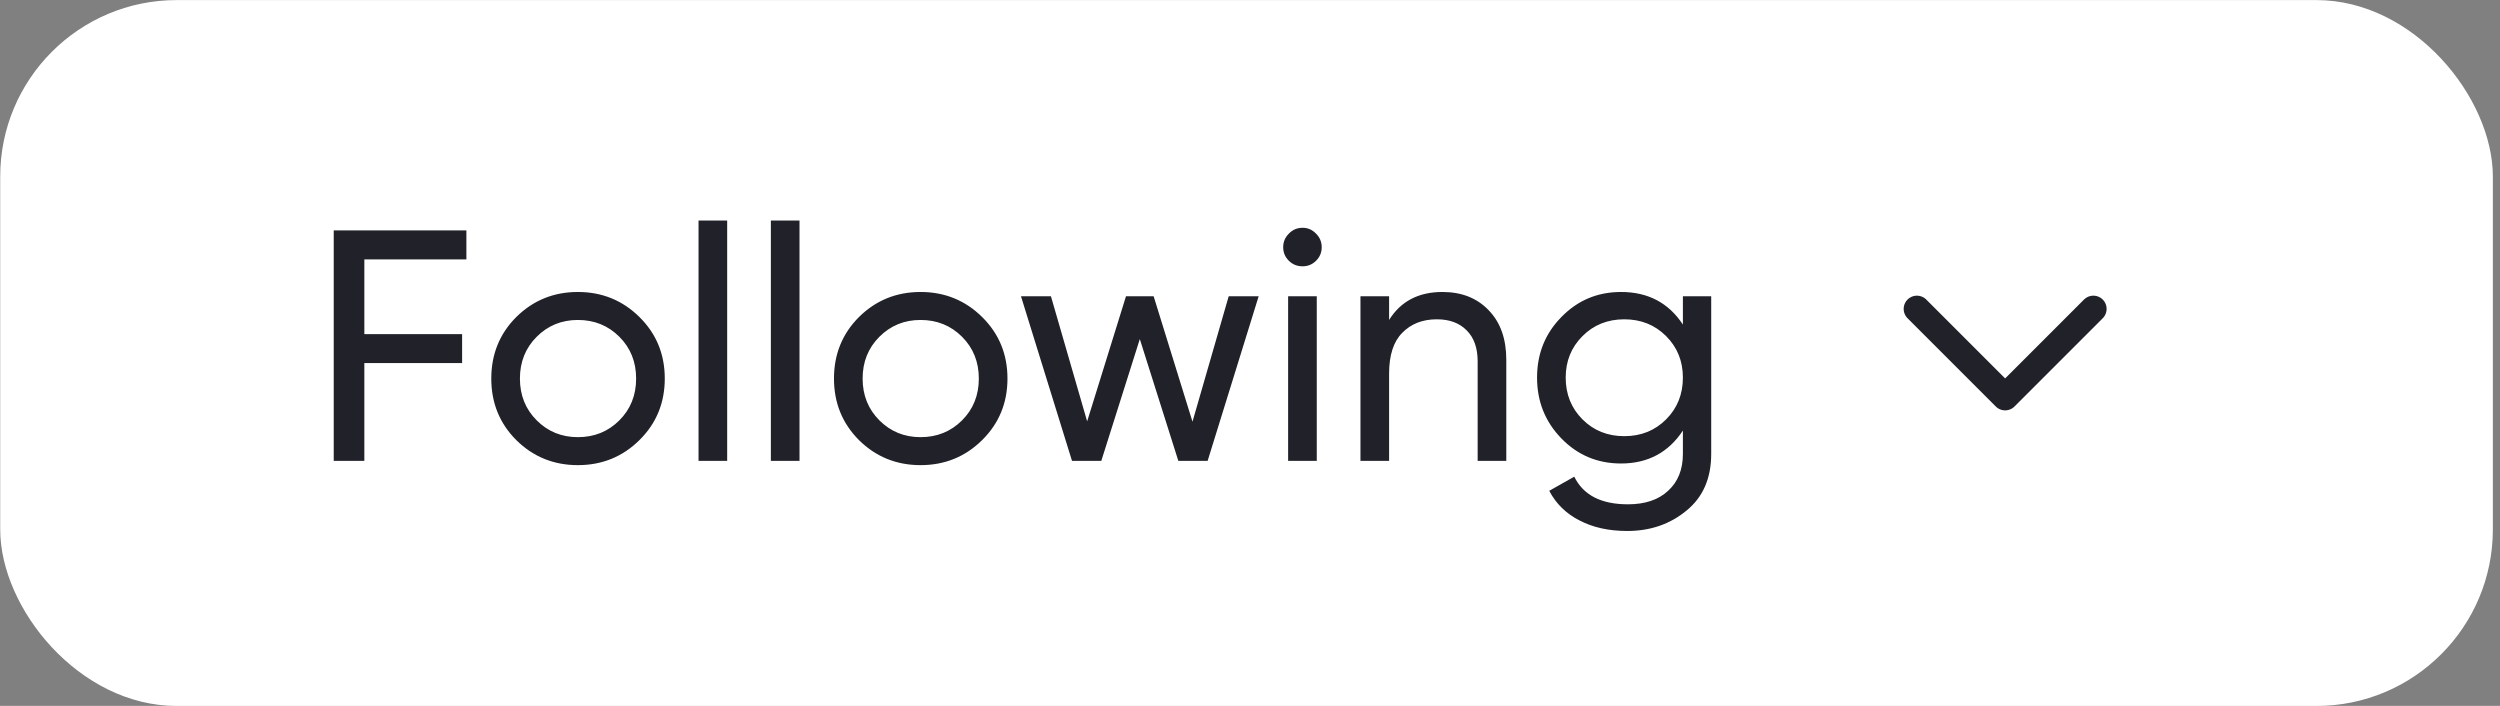 <svg width="255" height="72" viewBox="0 0 255 72" fill="none" xmlns="http://www.w3.org/2000/svg">
<rect x="0" y="0" width="255" height="72" fill="#808080" stroke="none"/>
<rect x="0.021" y="0.008" width="254.25" height="72" rx="18" fill="white"/>
<path d="M47.572 26.458H37.163V34.08H47.135V37.035H37.163V47.008H34.04V23.503H47.572V26.458ZM65.221 44.892C63.498 46.594 61.404 47.444 58.942 47.444C56.48 47.444 54.387 46.594 52.663 44.892C50.962 43.191 50.111 41.098 50.111 38.613C50.111 36.129 50.962 34.035 52.663 32.334C54.387 30.633 56.48 29.782 58.942 29.782C61.404 29.782 63.498 30.633 65.221 32.334C66.945 34.035 67.807 36.129 67.807 38.613C67.807 41.098 66.945 43.191 65.221 44.892ZM58.942 44.59C60.621 44.59 62.031 44.019 63.173 42.878C64.314 41.736 64.885 40.315 64.885 38.613C64.885 36.912 64.314 35.491 63.173 34.349C62.031 33.207 60.621 32.636 58.942 32.636C57.286 32.636 55.886 33.207 54.745 34.349C53.603 35.491 53.032 36.912 53.032 38.613C53.032 40.315 53.603 41.736 54.745 42.878C55.886 44.019 57.286 44.59 58.942 44.59ZM71.251 47.008V22.496H74.172V47.008H71.251ZM78.628 47.008V22.496L81.55 22.496V47.008H78.628ZM100.176 44.892C98.453 46.594 96.36 47.444 93.897 47.444C91.435 47.444 89.342 46.594 87.618 44.892C85.917 43.191 85.066 41.098 85.066 38.613C85.066 36.129 85.917 34.035 87.618 32.334C89.342 30.633 91.435 29.782 93.897 29.782C96.36 29.782 98.453 30.633 100.176 32.334C101.9 34.035 102.762 36.129 102.762 38.613C102.762 41.098 101.9 43.191 100.176 44.892ZM93.897 44.59C95.576 44.59 96.986 44.019 98.128 42.878C99.27 41.736 99.841 40.315 99.841 38.613C99.841 36.912 99.27 35.491 98.128 34.349C96.986 33.207 95.576 32.636 93.897 32.636C92.241 32.636 90.842 33.207 89.7 34.349C88.558 35.491 87.987 36.912 87.987 38.613C87.987 40.315 88.558 41.736 89.7 42.878C90.842 44.019 92.241 44.59 93.897 44.59ZM125.327 30.219L128.383 30.219L123.178 47.008H120.19L116.261 34.584L112.333 47.008H109.344L104.14 30.219H107.195L110.889 42.978L114.851 30.219H117.671L121.634 43.012L125.327 30.219ZM132.867 27.163C132.307 27.163 131.837 26.973 131.456 26.592C131.076 26.212 130.885 25.753 130.885 25.216C130.885 24.678 131.076 24.22 131.456 23.839C131.837 23.436 132.307 23.235 132.867 23.235C133.404 23.235 133.863 23.436 134.243 23.839C134.624 24.22 134.814 24.678 134.814 25.216C134.814 25.753 134.624 26.212 134.243 26.592C133.863 26.973 133.404 27.163 132.867 27.163ZM131.389 47.008V30.219H134.31V47.008H131.389ZM147.128 29.782C149.098 29.782 150.676 30.409 151.862 31.663C153.049 32.894 153.642 34.573 153.642 36.699V47.008H150.721V36.867C150.721 35.502 150.351 34.45 149.613 33.711C148.874 32.95 147.855 32.569 146.557 32.569C145.102 32.569 143.927 33.028 143.031 33.946C142.136 34.841 141.688 36.229 141.688 38.11V47.008H138.767V30.219H141.688V32.636C142.875 30.734 144.688 29.782 147.128 29.782ZM171.655 30.219H174.543V46.303C174.543 48.787 173.703 50.713 172.024 52.078C170.346 53.466 168.331 54.16 165.98 54.16C164.1 54.16 162.477 53.802 161.112 53.085C159.746 52.392 158.716 51.384 158.022 50.063L160.574 48.62C161.492 50.5 163.317 51.44 166.048 51.44C167.794 51.44 169.159 50.981 170.144 50.063C171.151 49.146 171.655 47.892 171.655 46.303V43.919C170.178 46.157 168.073 47.276 165.342 47.276C162.947 47.276 160.921 46.426 159.265 44.724C157.608 43.023 156.78 40.953 156.78 38.513C156.78 36.073 157.608 34.013 159.265 32.334C160.921 30.633 162.947 29.782 165.342 29.782C168.096 29.782 170.2 30.89 171.655 33.106V30.219ZM161.414 42.777C162.555 43.919 163.977 44.489 165.678 44.489C167.379 44.489 168.801 43.919 169.943 42.777C171.084 41.635 171.655 40.214 171.655 38.513C171.655 36.834 171.084 35.423 169.943 34.282C168.801 33.14 167.379 32.569 165.678 32.569C163.977 32.569 162.555 33.14 161.414 34.282C160.272 35.423 159.701 36.834 159.701 38.513C159.701 40.214 160.272 41.635 161.414 42.777Z" fill="#202129"/>
<path d="M195.524 31.508L204.524 40.508L213.524 31.508" stroke="#202129" stroke-width="2.7" stroke-linecap="round" stroke-linejoin="round"/>
</svg>
